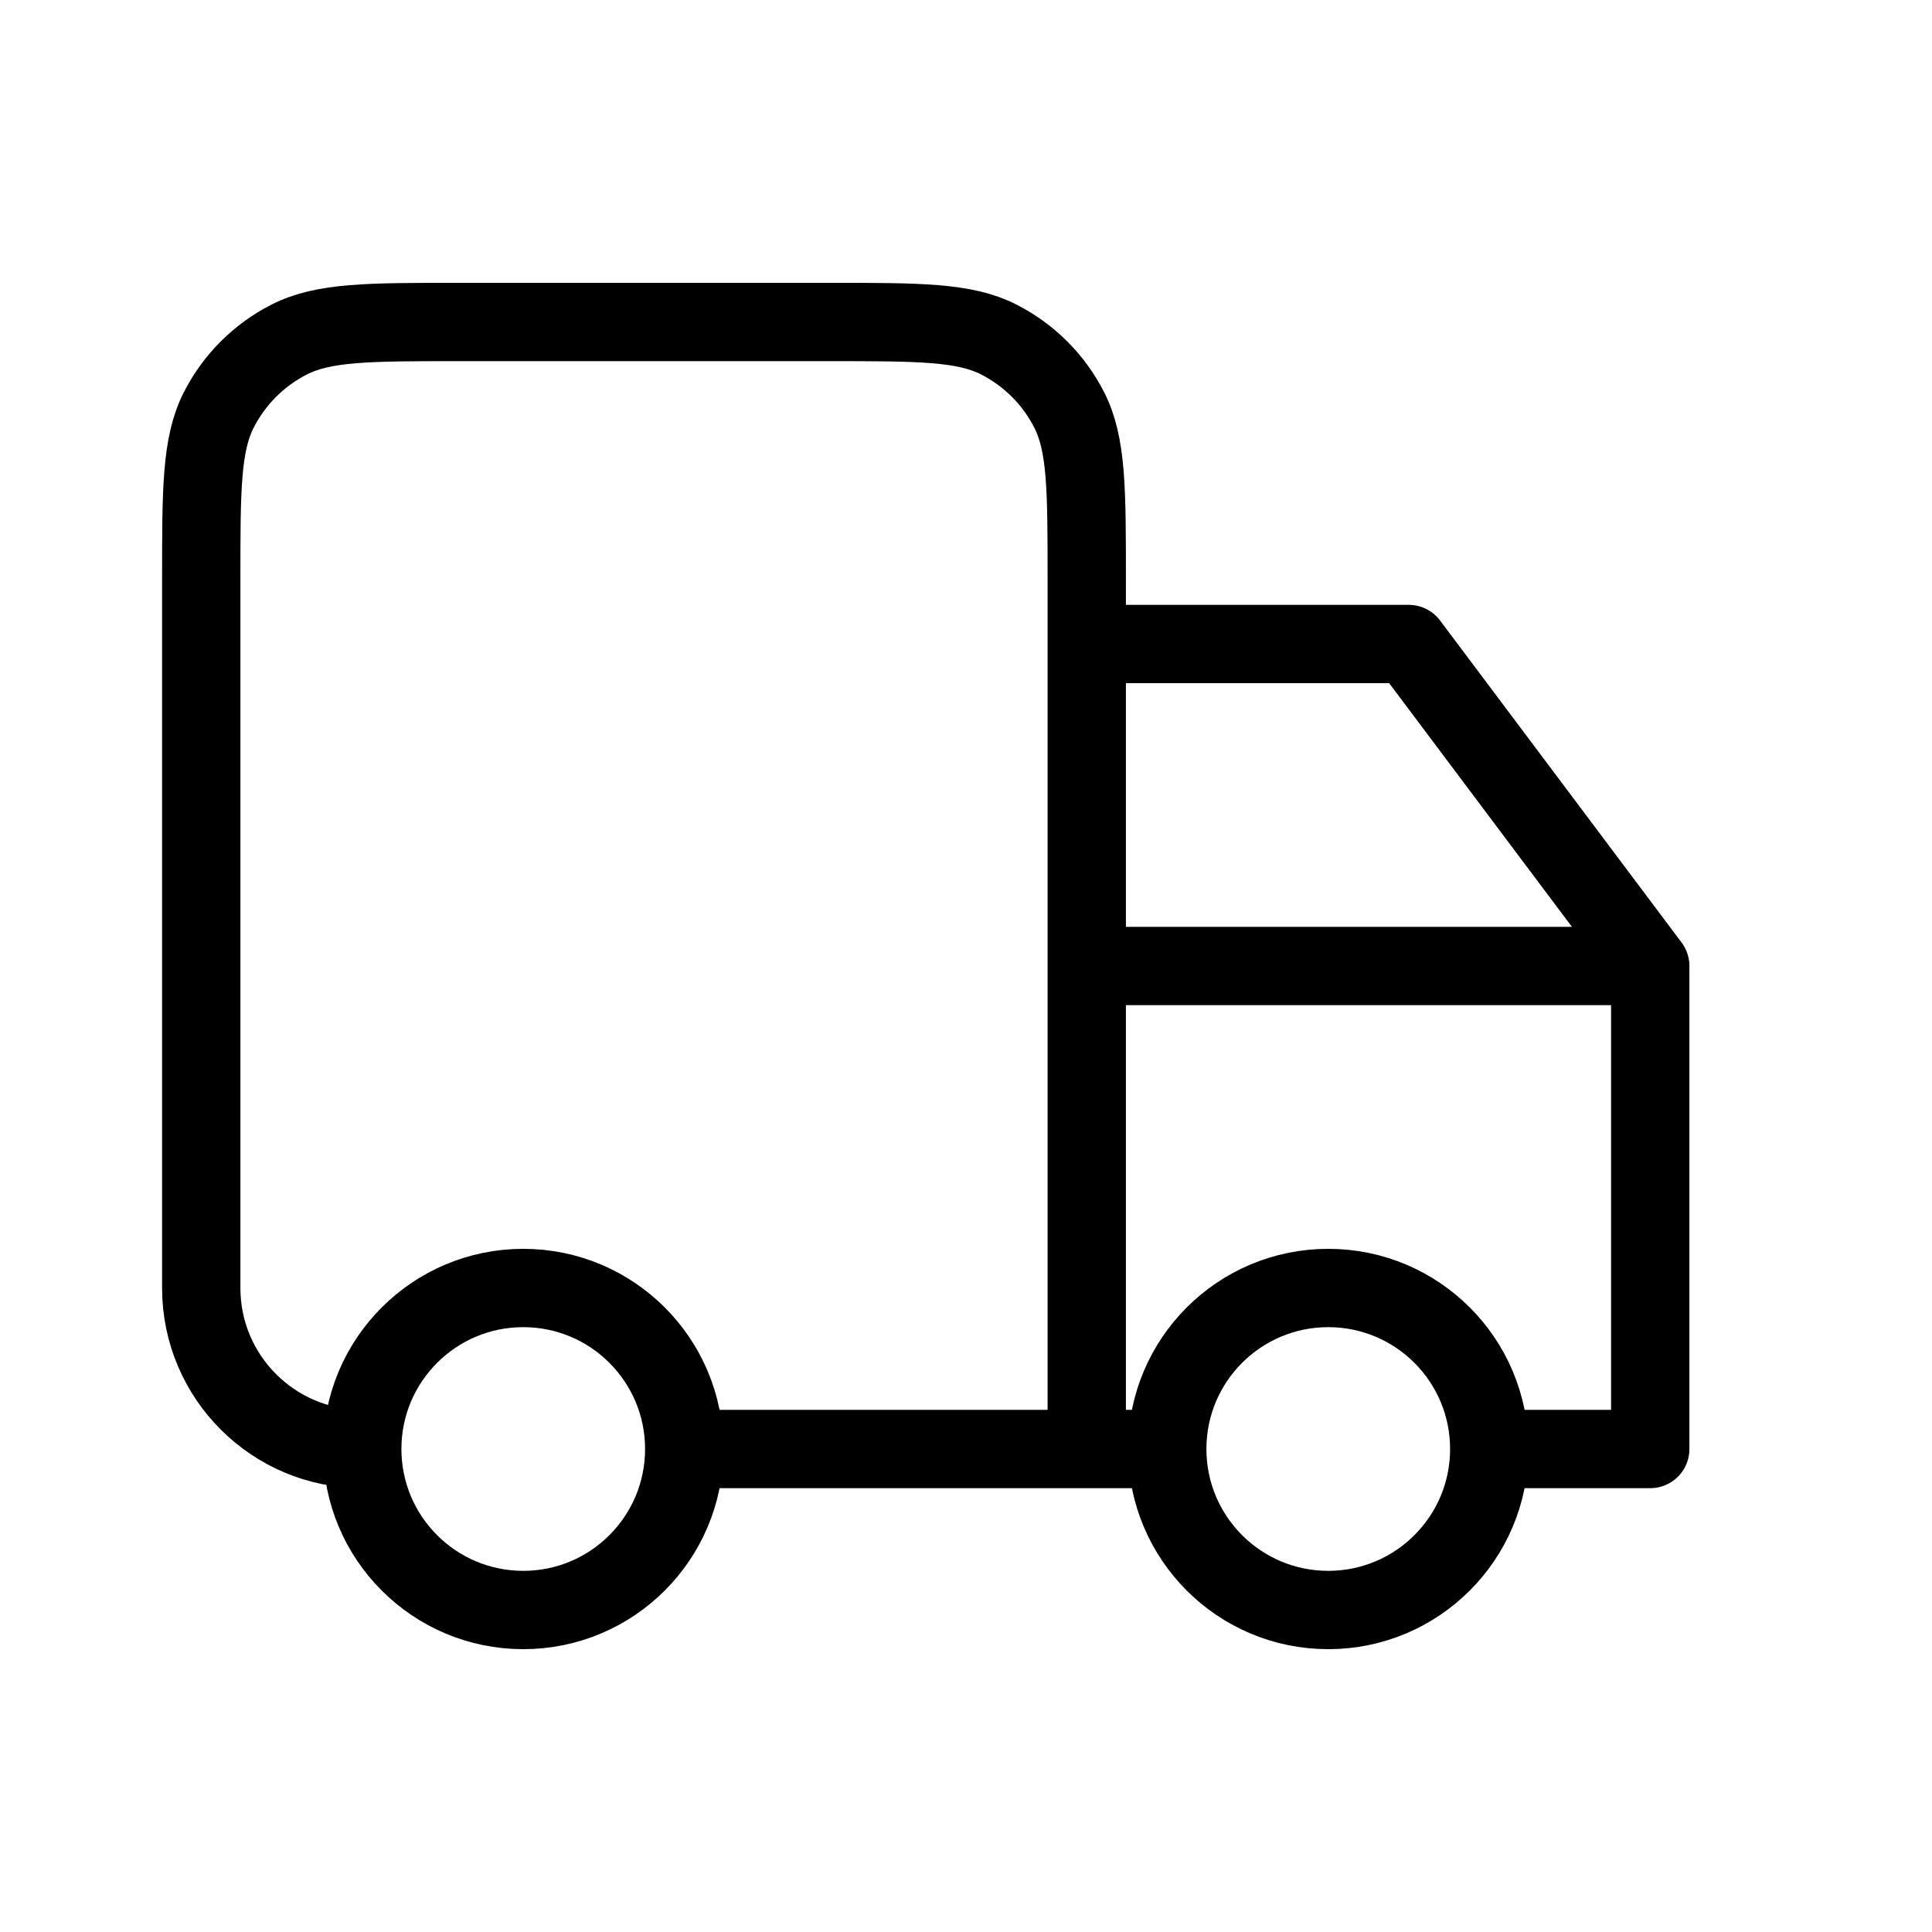 <svg xmlns="http://www.w3.org/2000/svg" fill="none" viewBox="0 0 74 74" height="74" width="74">
<path stroke-linejoin="round" stroke-linecap="round" stroke-width="3" stroke="black" d="M57.042 55.5C57.042 58.906 54.281 61.667 50.875 61.667C47.469 61.667 44.708 58.906 44.708 55.5M57.042 55.5C57.042 52.094 54.281 49.333 50.875 49.333C47.469 49.333 44.708 52.094 44.708 55.5M57.042 55.5H63.208V37M44.708 55.5H41.625M41.625 55.5H26.208M41.625 55.5V22.2C41.625 18.746 41.625 17.02 40.953 15.7C40.362 14.54 39.418 13.597 38.258 13.005C36.939 12.333 35.212 12.333 31.758 12.333H17.575C14.121 12.333 12.395 12.333 11.075 13.005C9.915 13.597 8.972 14.54 8.38 15.7C7.708 17.02 7.708 18.746 7.708 22.2V49.333C7.708 52.739 10.469 55.5 13.875 55.5M41.625 55.5V24.667H53.958L63.208 37M26.208 55.5C26.208 58.906 23.447 61.667 20.042 61.667C16.636 61.667 13.875 58.906 13.875 55.5M26.208 55.5C26.208 52.094 23.447 49.333 20.042 49.333C16.636 49.333 13.875 52.094 13.875 55.5M63.208 37H41.625"></path>
</svg>
